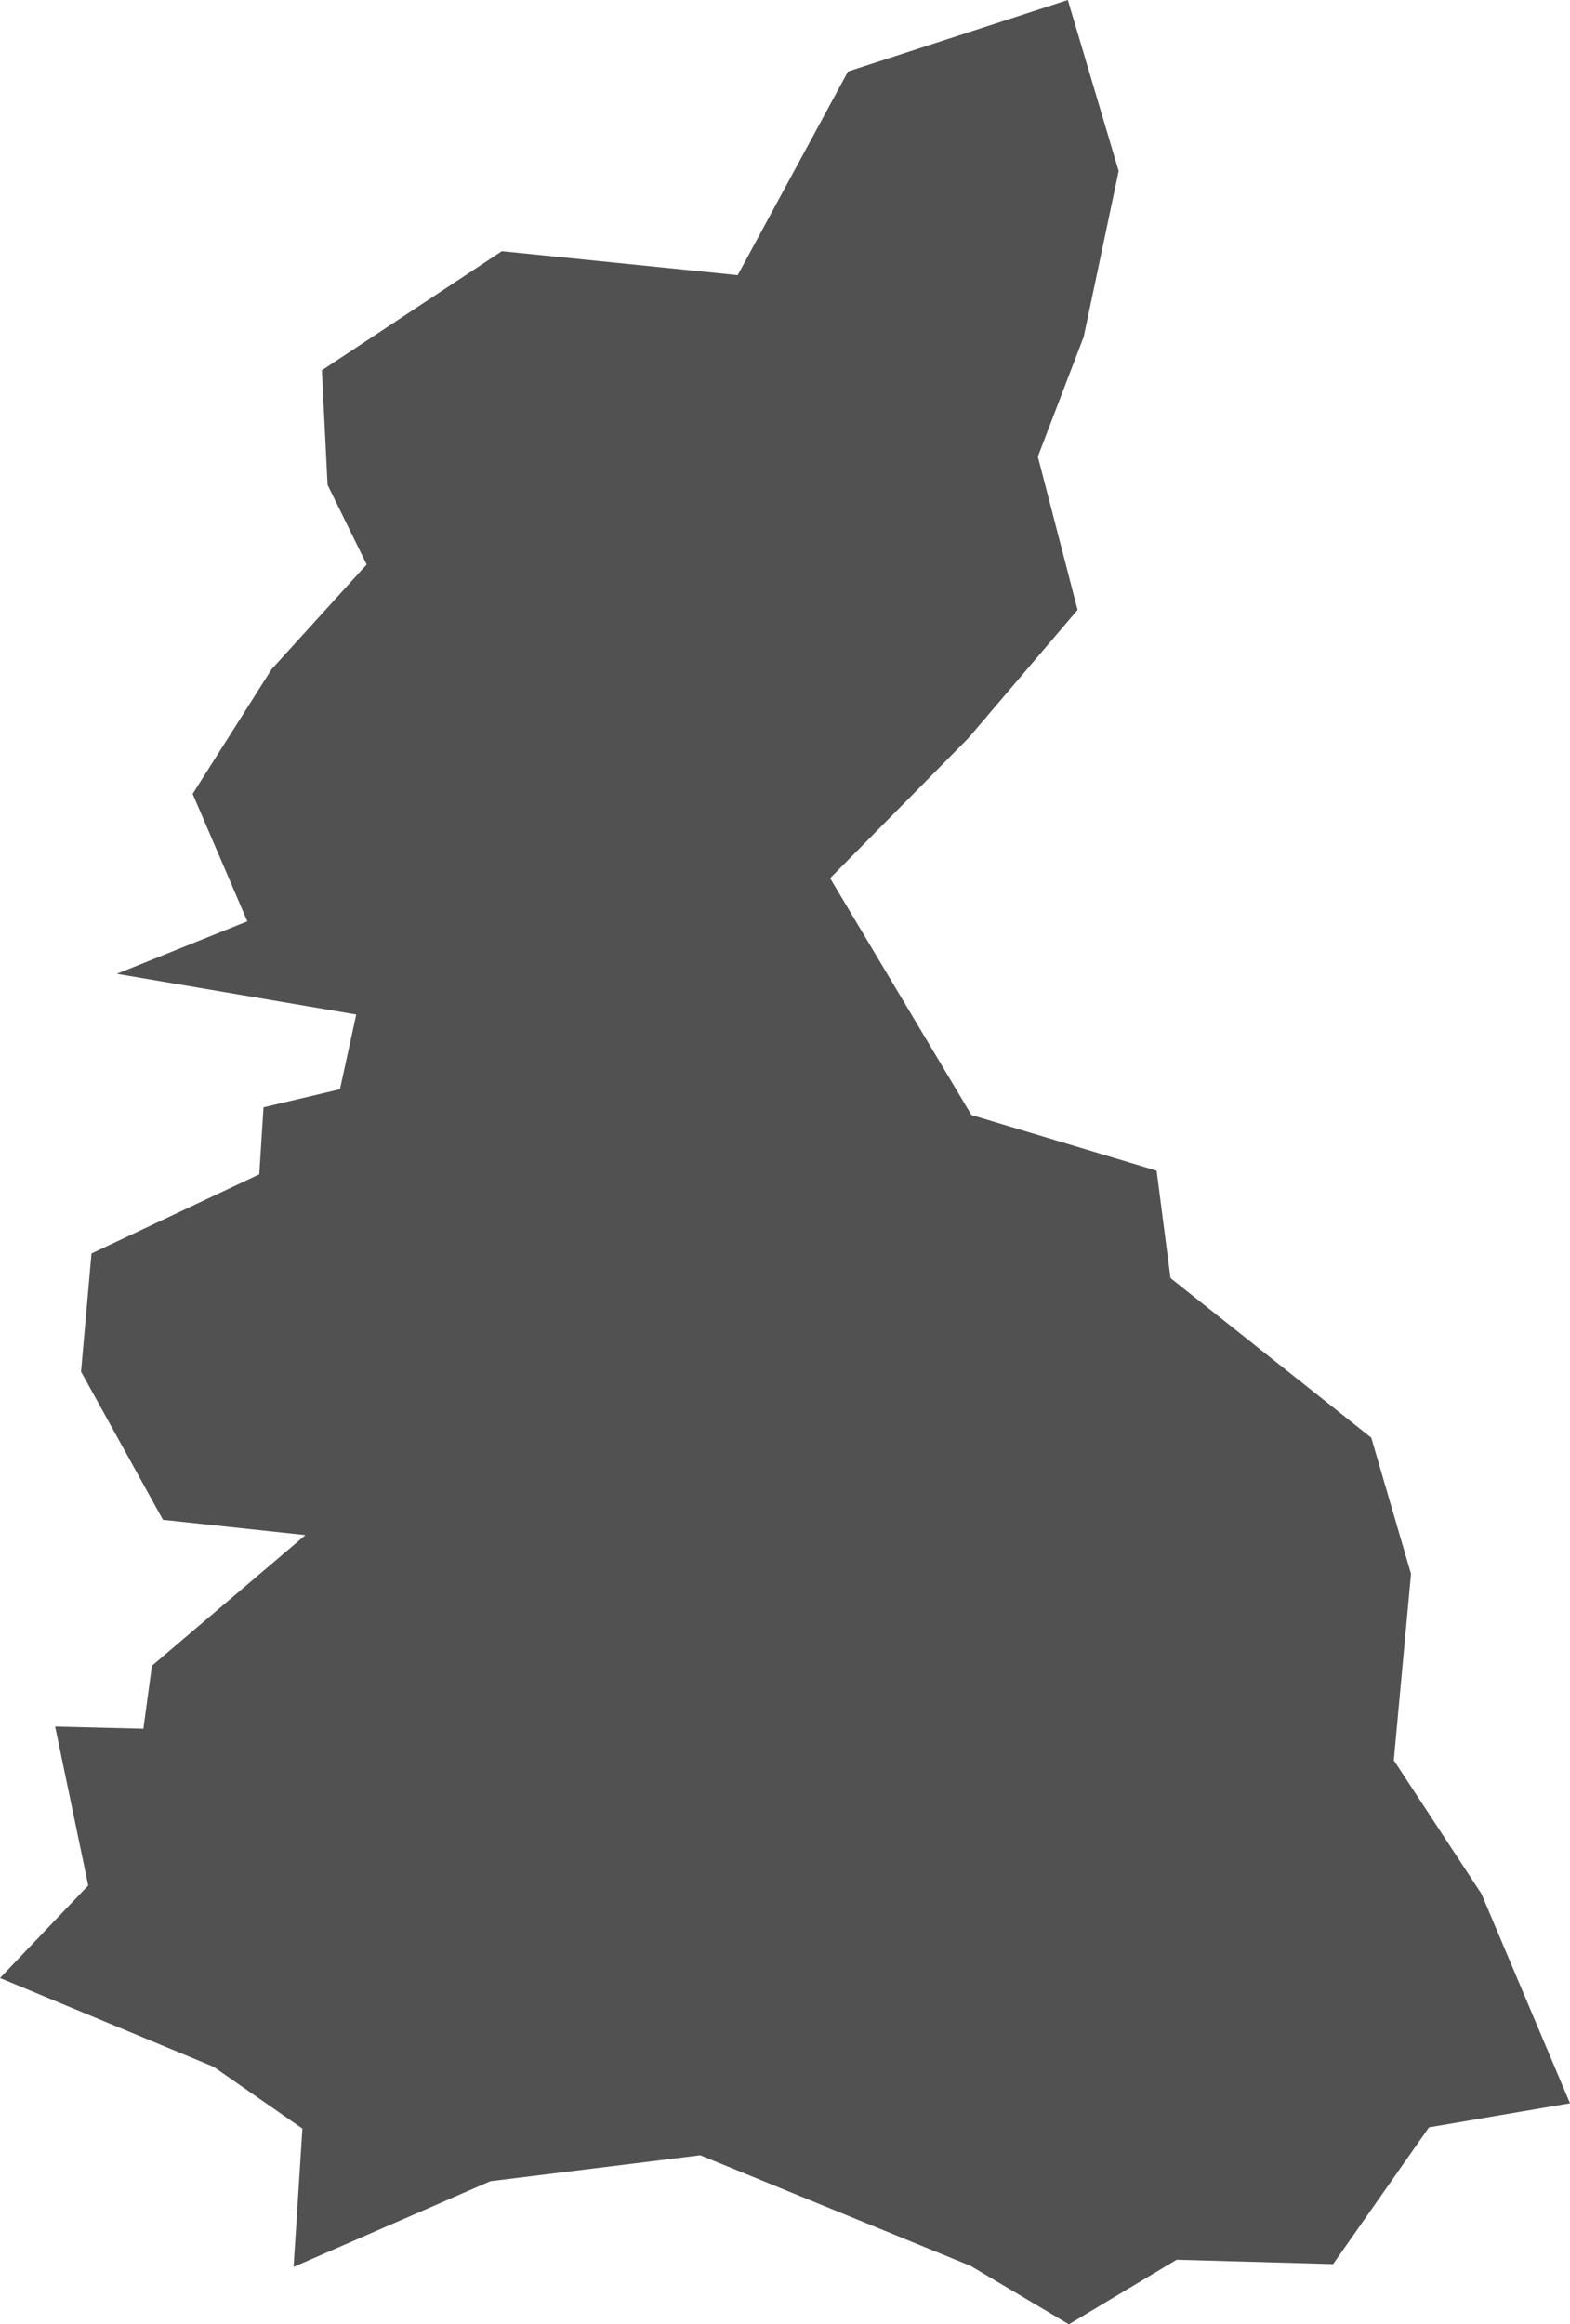 <?xml version="1.0" encoding="UTF-8"?>
<svg id="Capa_2" data-name="Capa 2" xmlns="http://www.w3.org/2000/svg" viewBox="0 0 294.67 436.17">
  <defs>
    <style>
      .cls-1 {
        fill: #515151;
        stroke-width: 0px;
      }
    </style>
  </defs>
  <g id="Capa_6" data-name="Capa 6">
    <polygon class="cls-1" points="94.19 47.14 138.46 51.63 159.16 13.42 200.42 0 209.96 32.1 203.4 63.19 194.79 85.69 202.25 114.45 181.69 138.58 155.8 164.8 182.32 209.23 217.08 219.68 219.69 239.84 257.37 269.79 264.83 295.33 261.6 330.33 278.06 355.4 294.67 394.69 268.2 399.21 250.21 424.87 220.84 424.05 200.62 436.17 182.2 425.22 131.43 404.45 92.03 409.32 55.1 425.4 56.76 399.44 40.09 387.84 0 371.19 16.56 353.82 10.35 324 26.91 324.41 28.51 312.59 57.32 288.07 30.59 285.2 15.21 257.4 17.17 235.22 48.66 220.37 49.46 207.79 63.81 204.4 66.86 190.38 21.93 182.74 46.42 172.89 36.16 148.98 50.98 125.58 68.82 105.93 61.48 90.98 60.41 69.49 94.19 47.14"/>
  </g>
</svg>